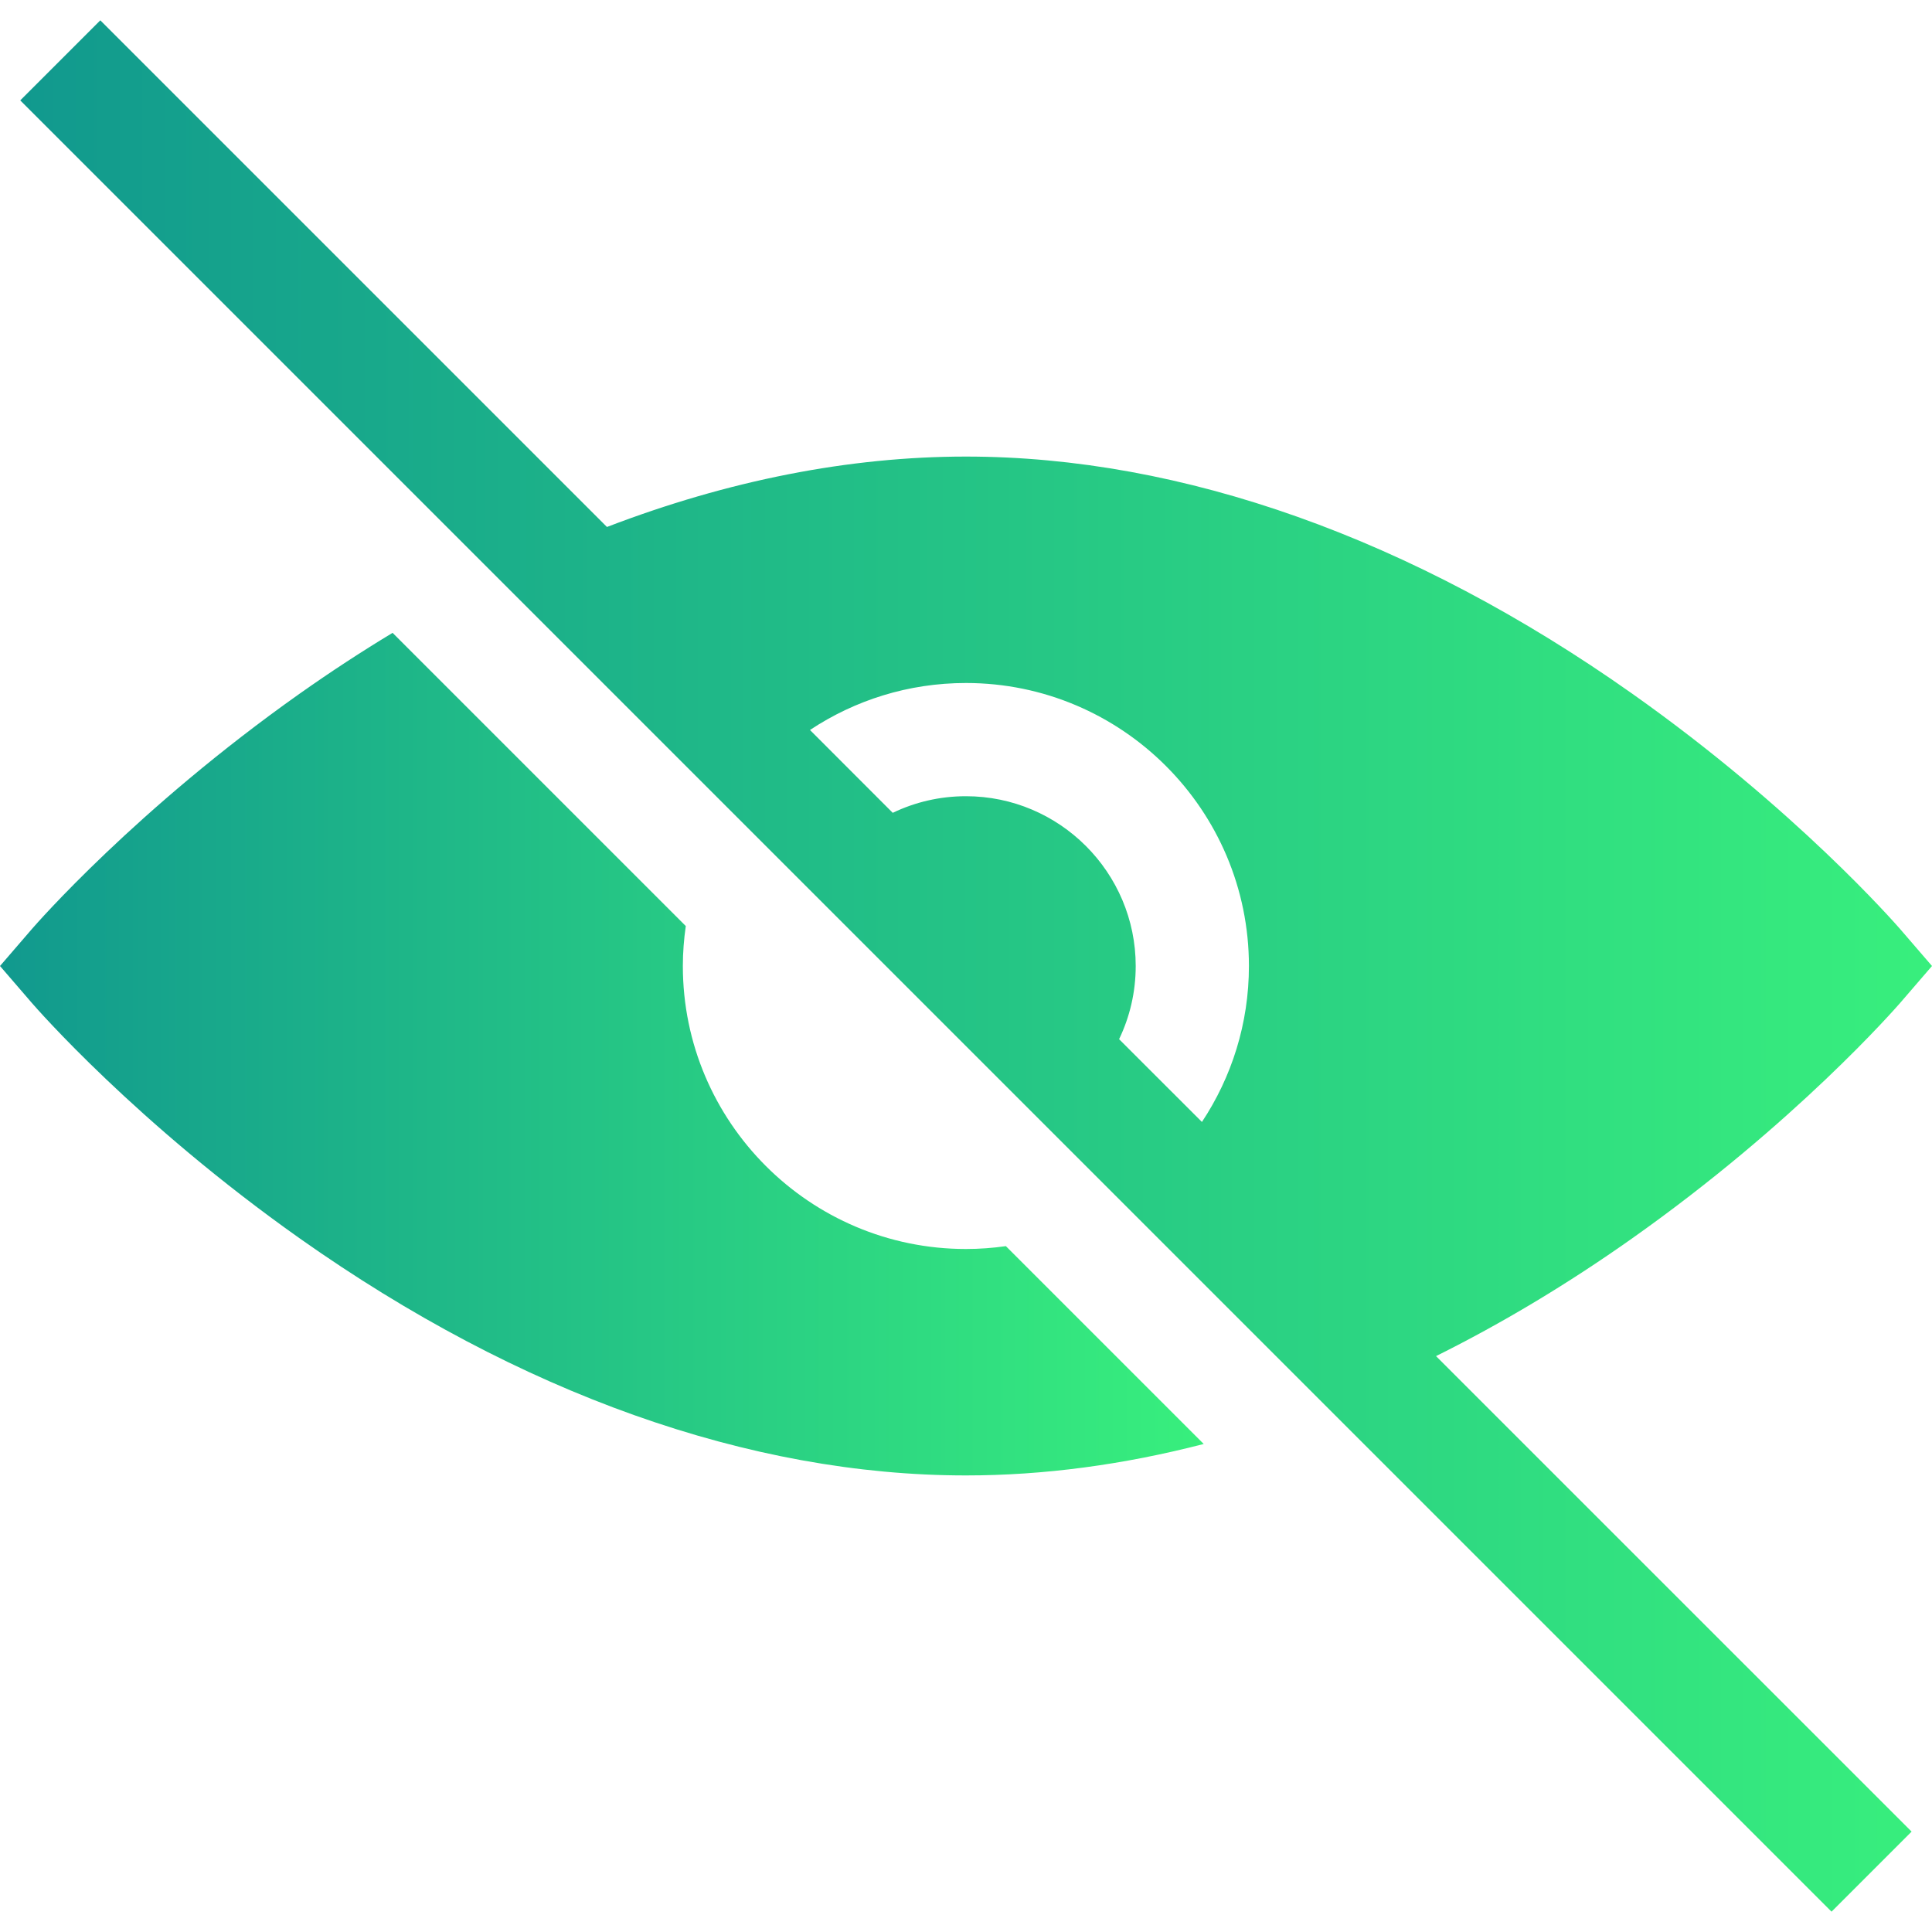 <svg width="25" height="25" viewBox="0 0 25 25" fill="none" xmlns="http://www.w3.org/2000/svg">
<g clip-path="url(#clip0_28_17165)">
<path d="M21.115 16.028C23.238 14.529 24.532 13.041 24.587 12.979L25 12.5L24.587 12.021C24.532 11.959 23.238 10.471 21.115 8.972C18.277 6.968 15.297 5.908 12.499 5.908C10.986 5.908 9.421 6.218 7.854 6.819L1.298 0.263L0.262 1.299L23.7 24.737L24.736 23.701L18.582 17.548C19.433 17.125 20.28 16.618 21.115 16.028ZM12.499 8.838C14.518 8.838 16.161 10.481 16.161 12.5C16.161 13.245 15.937 13.939 15.553 14.518L14.481 13.447C14.619 13.16 14.696 12.839 14.696 12.5C14.696 11.289 13.71 10.303 12.499 10.303C12.16 10.303 11.839 10.38 11.552 10.518L10.481 9.446C11.06 9.062 11.753 8.838 12.499 8.838Z" fill="url(#paint0_linear_28_17165)"/>
<path d="M12.499 16.162C10.479 16.162 8.836 14.519 8.836 12.5C8.836 12.324 8.85 12.152 8.874 11.983L5.08 8.189C4.679 8.431 4.28 8.692 3.883 8.972C1.761 10.472 0.467 11.959 0.413 12.021L0 12.5L0.413 12.979C0.467 13.041 1.761 14.529 3.883 16.028C6.721 18.032 9.7 19.092 12.499 19.092C13.506 19.092 14.537 18.954 15.576 18.685L13.016 16.125C12.847 16.149 12.674 16.162 12.499 16.162Z" fill="url(#paint1_linear_28_17165)"/>
</g>
<defs>
<linearGradient id="paint0_linear_28_17165" x1="0.262" y1="12.5" x2="25" y2="12.5" gradientUnits="userSpaceOnUse">
<stop stop-color="#11998E"/>
<stop offset="1" stop-color="#38EF7D"/>
</linearGradient>
<linearGradient id="paint1_linear_28_17165" x1="0" y1="13.64" x2="15.576" y2="13.64" gradientUnits="userSpaceOnUse">
<stop stop-color="#11998E"/>
<stop offset="1" stop-color="#38EF7D"/>
</linearGradient>
<clipPath id="clip0_28_17165">
<rect width="25" height="25" fill="white"/>
</clipPath>
</defs>
</svg>
